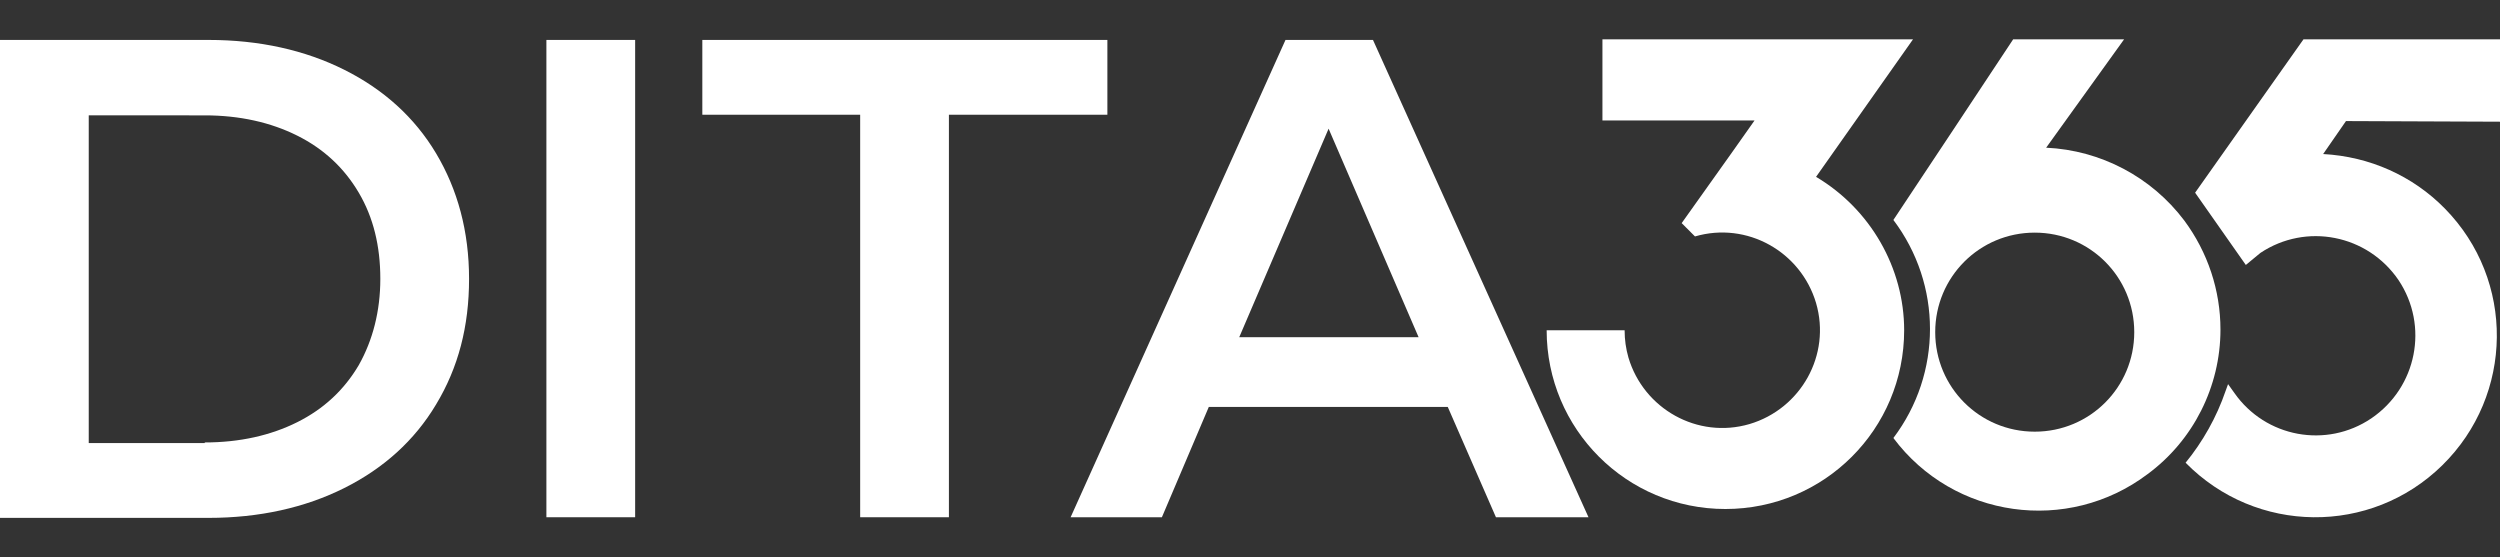 <svg xmlns="http://www.w3.org/2000/svg" xmlns:xlink="http://www.w3.org/1999/xlink" id="Layer_1" x="0px" y="0px" viewBox="0 0 394.4 87.9" style="enable-background:new 0 0 394.4 87.9;" xml:space="preserve"><rect x="0" y="0" width="394.4" height="87.9" fill="#333333" stroke="none"/> <style type="text/css"> .st0{fill:#FFFFFF;} </style> <g> <path class="st0" d="M344.6,34.8L344.6,34.8c-5.2-6.9-13.2-11.1-21.8-11.5l12.3-17.1h-17.5c0,0-18.6,28.1-18.9,28.5 c7.7,10.2,7.7,24.2,0,34.4c9.5,12.7,27.5,15.2,40.1,5.7C346,69.5,350.3,61,350.3,52C350.3,45.8,348.3,39.8,344.6,34.8z M336.7,52.4 c0,8.7-7,15.7-15.7,15.7c-8.7,0-15.7-7-15.7-15.7c0-8.7,7-15.7,15.7-15.7C329.7,36.7,336.7,43.7,336.7,52.4 C336.7,52.3,336.7,52.4,336.7,52.4z"></path> <path class="st0" d="M394.4,19.2v-13h-31l-17.1,24.2l8,11.4l2.3-1.9c7.2-4.8,16.9-2.9,21.8,4.3c4.8,7.2,2.9,16.9-4.3,21.8 c-7.1,4.8-16.7,3-21.6-4c-0.2-0.3-0.7-1-1-1.4l-0.4,1.1c-1.4,4.1-3.6,8-6.3,11.3c11.1,11.3,29.2,11.5,40.5,0.4 c11.3-11.1,11.5-29.2,0.4-40.5c-5.1-5.2-11.9-8.2-19.2-8.6l3.6-5.2L394.4,19.2z"></path> <path class="st0" d="M286.5,27.9l15.3-21.7h-49V19h24l-3.6,5.1l-7.9,11.1l2.1,2.1c8.2-2.4,16.7,2.4,19.1,10.5 c2.4,8.2-2.4,16.7-10.5,19.1c-8.2,2.4-16.7-2.4-19.1-10.5c-0.4-1.4-0.6-2.8-0.6-4.3H244c0,15.6,12.6,28.2,28.2,28.2 c15.6,0,28.2-12.6,28.2-28.2C300.4,42.3,295.1,33,286.5,27.9z"></path> <g> <path class="st0" d="M0,6.3h32.9c8,0,15.2,1.6,21.4,4.7c6.2,3.1,11.1,7.5,14.5,13.2c3.4,5.7,5.2,12.3,5.2,19.8 c0,7.5-1.7,14-5.2,19.8c-3.4,5.7-8.3,10.1-14.5,13.2c-6.2,3.1-13.4,4.7-21.4,4.7H0V6.3z M32.3,69.8c5.5,0,10.4-1.1,14.6-3.2 s7.4-5.1,9.7-9C58.8,53.7,60,49.1,60,44c0-5.2-1.1-9.7-3.4-13.6c-2.3-3.9-5.5-6.9-9.7-9s-9.1-3.2-14.6-3.2H14v51.7H32.3z"></path> <path class="st0" d="M86.2,6.3h14v75.3h-14V6.3z"></path> <path class="st0" d="M135.8,18.1h-25V6.3h63.9v11.8h-25v63.5h-14V18.1z"></path> <path class="st0" d="M228.4,64.2h-37.7l-7.4,17.4h-14.4l33.9-75.3h13.8l34,75.3H236L228.4,64.2z M223.8,53.2l-14.2-32.9 l-14.1,32.9H223.8z"></path> </g> </g> </svg>